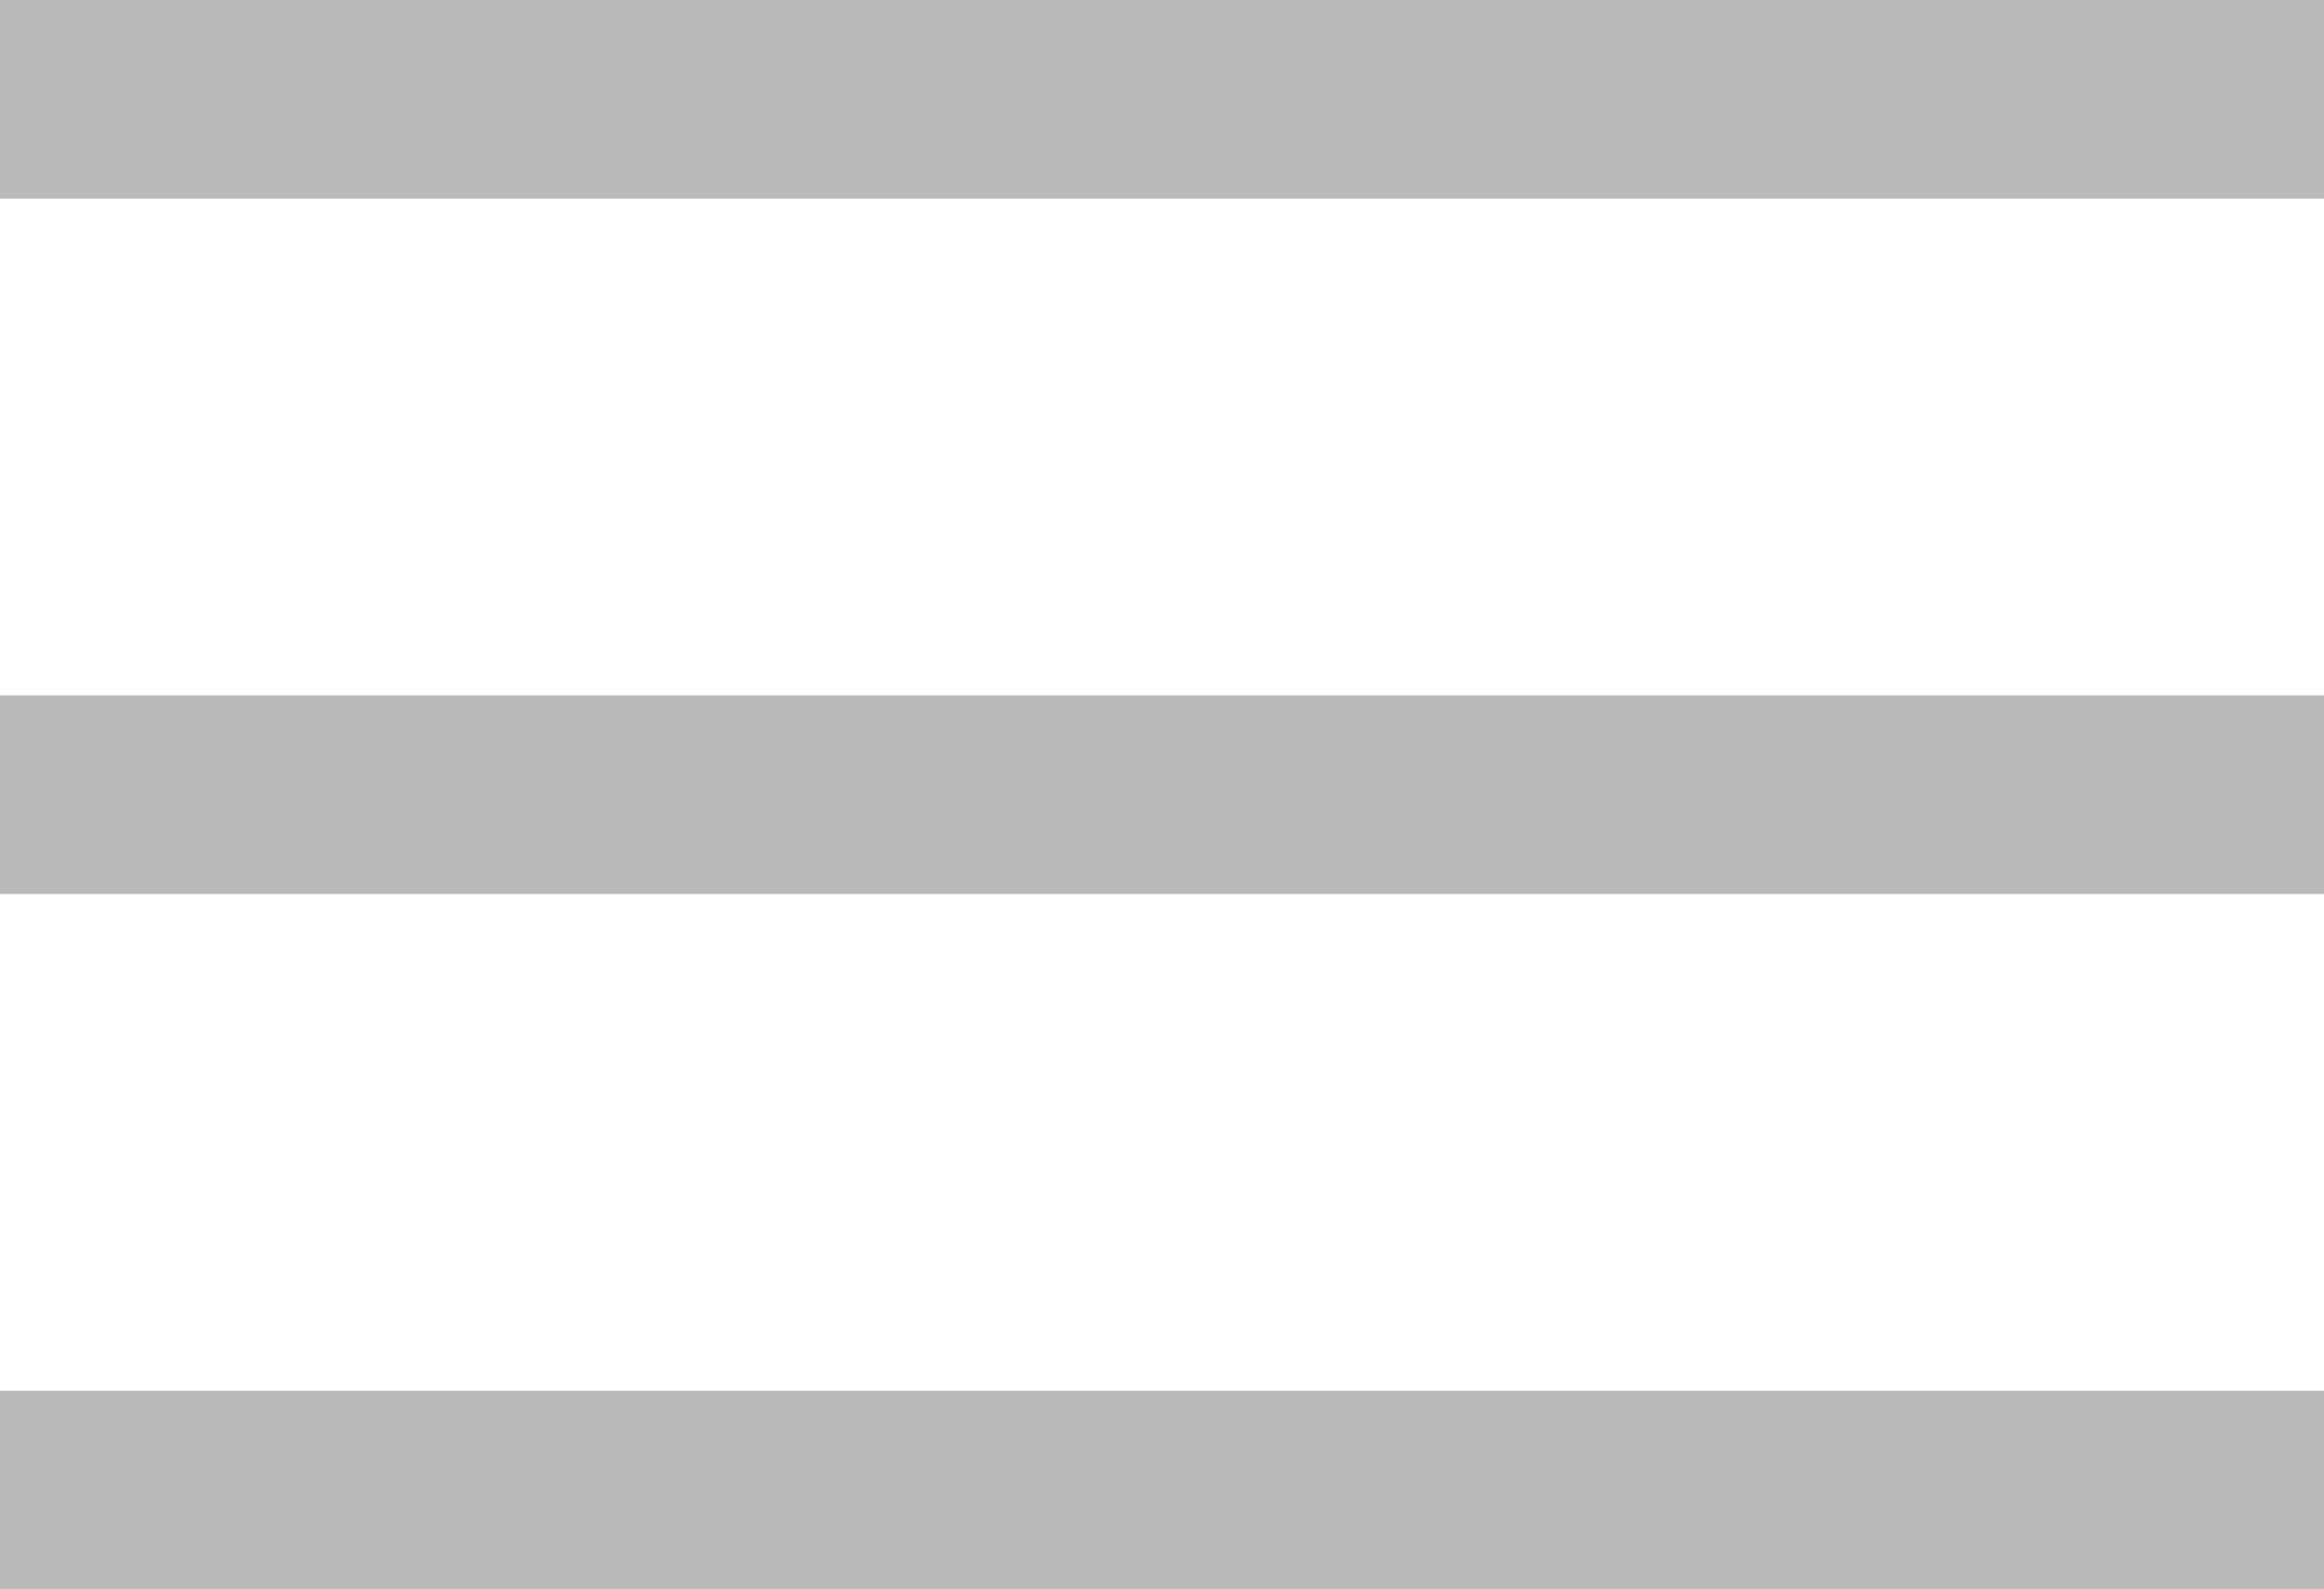 <svg id="Camada_1" xmlns="http://www.w3.org/2000/svg" viewBox="0 0 23.4 16"><style>.st-menu{fill:#bababa !important}</style><path fill="#bababa" id="Shape_1_copy" class="st-menu" d="M0 7h23.4v2H0V7zm23.4 7v2H0v-2h23.4zM0 0h23.4v2H0V0z"/></svg>
